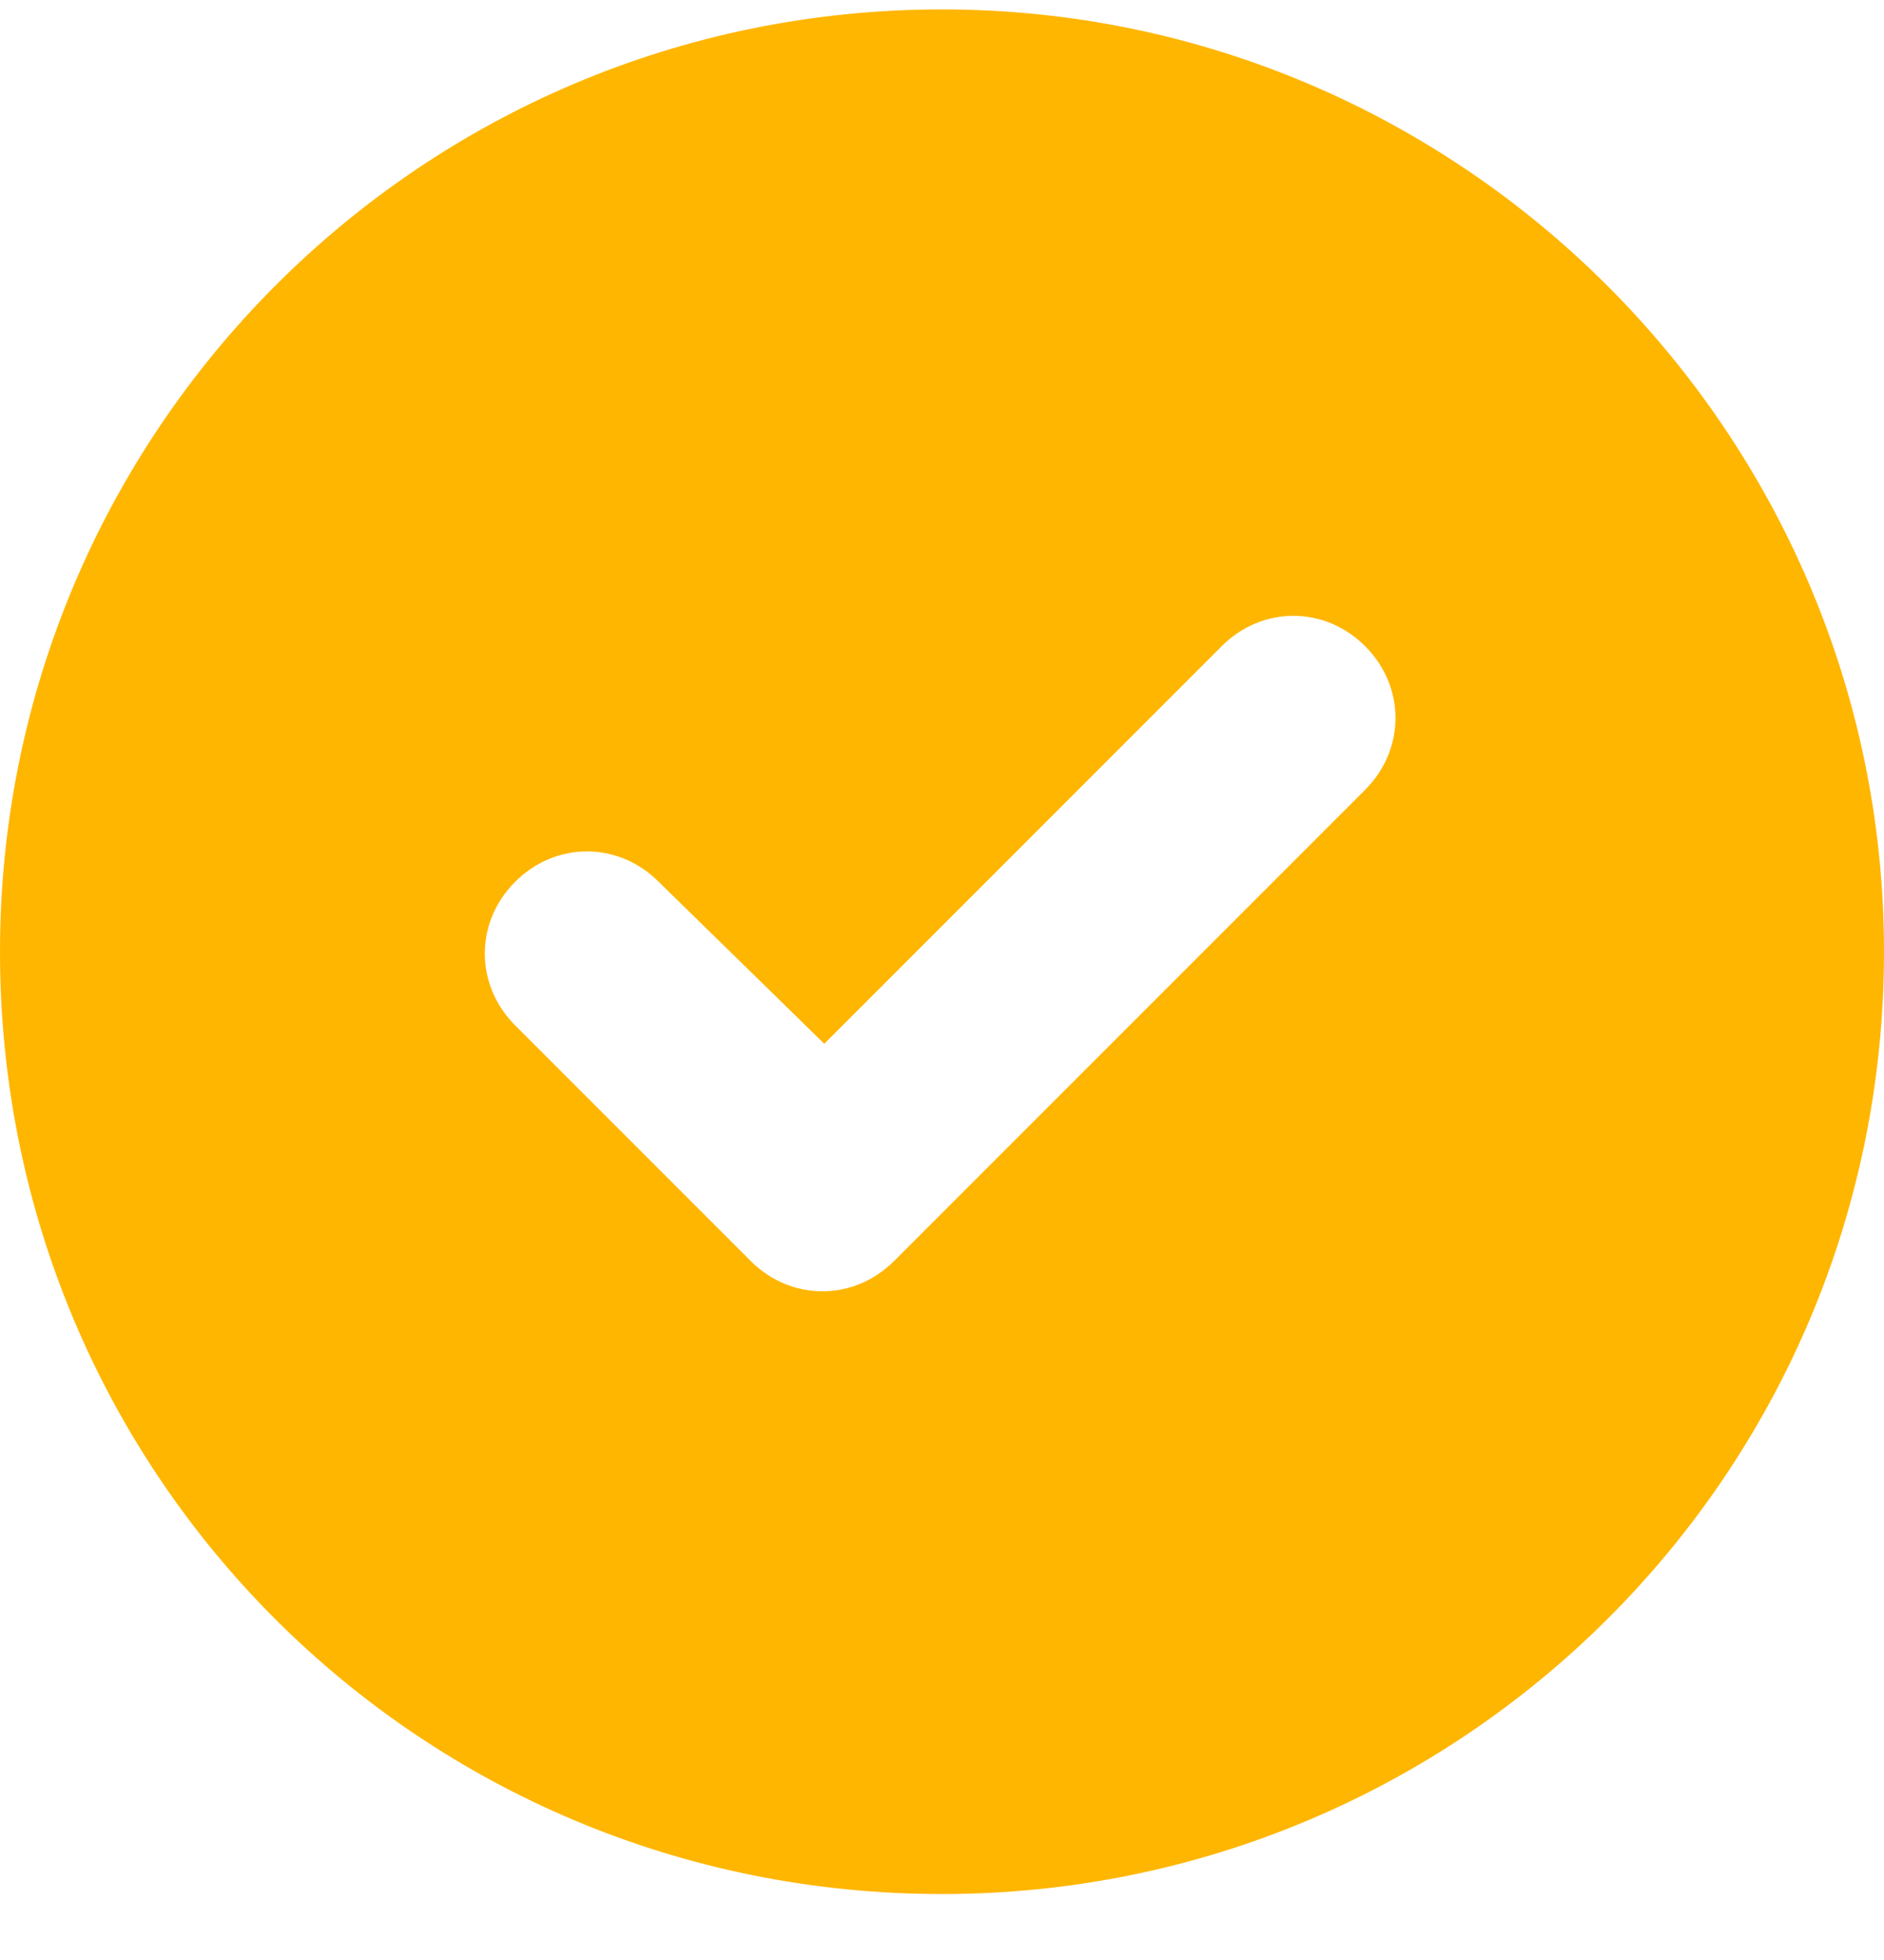 <svg width="25" height="26" viewBox="0 0 25 26" fill="none" xmlns="http://www.w3.org/2000/svg">
<path d="M0 12.625C0 5.74 5.566 0.125 12.5 0.125C19.385 0.125 25 5.74 25 12.625C25 19.559 19.385 25.125 12.5 25.125C5.566 25.125 0 19.559 0 12.625ZM18.115 10.477C18.652 9.939 18.652 9.109 18.115 8.572C17.578 8.035 16.748 8.035 16.211 8.572L10.938 13.846L8.74 11.697C8.203 11.16 7.373 11.16 6.836 11.697C6.299 12.234 6.299 13.065 6.836 13.602L9.961 16.727C10.498 17.264 11.328 17.264 11.865 16.727L18.115 10.477Z" fill="#FFB600"/>
</svg>
